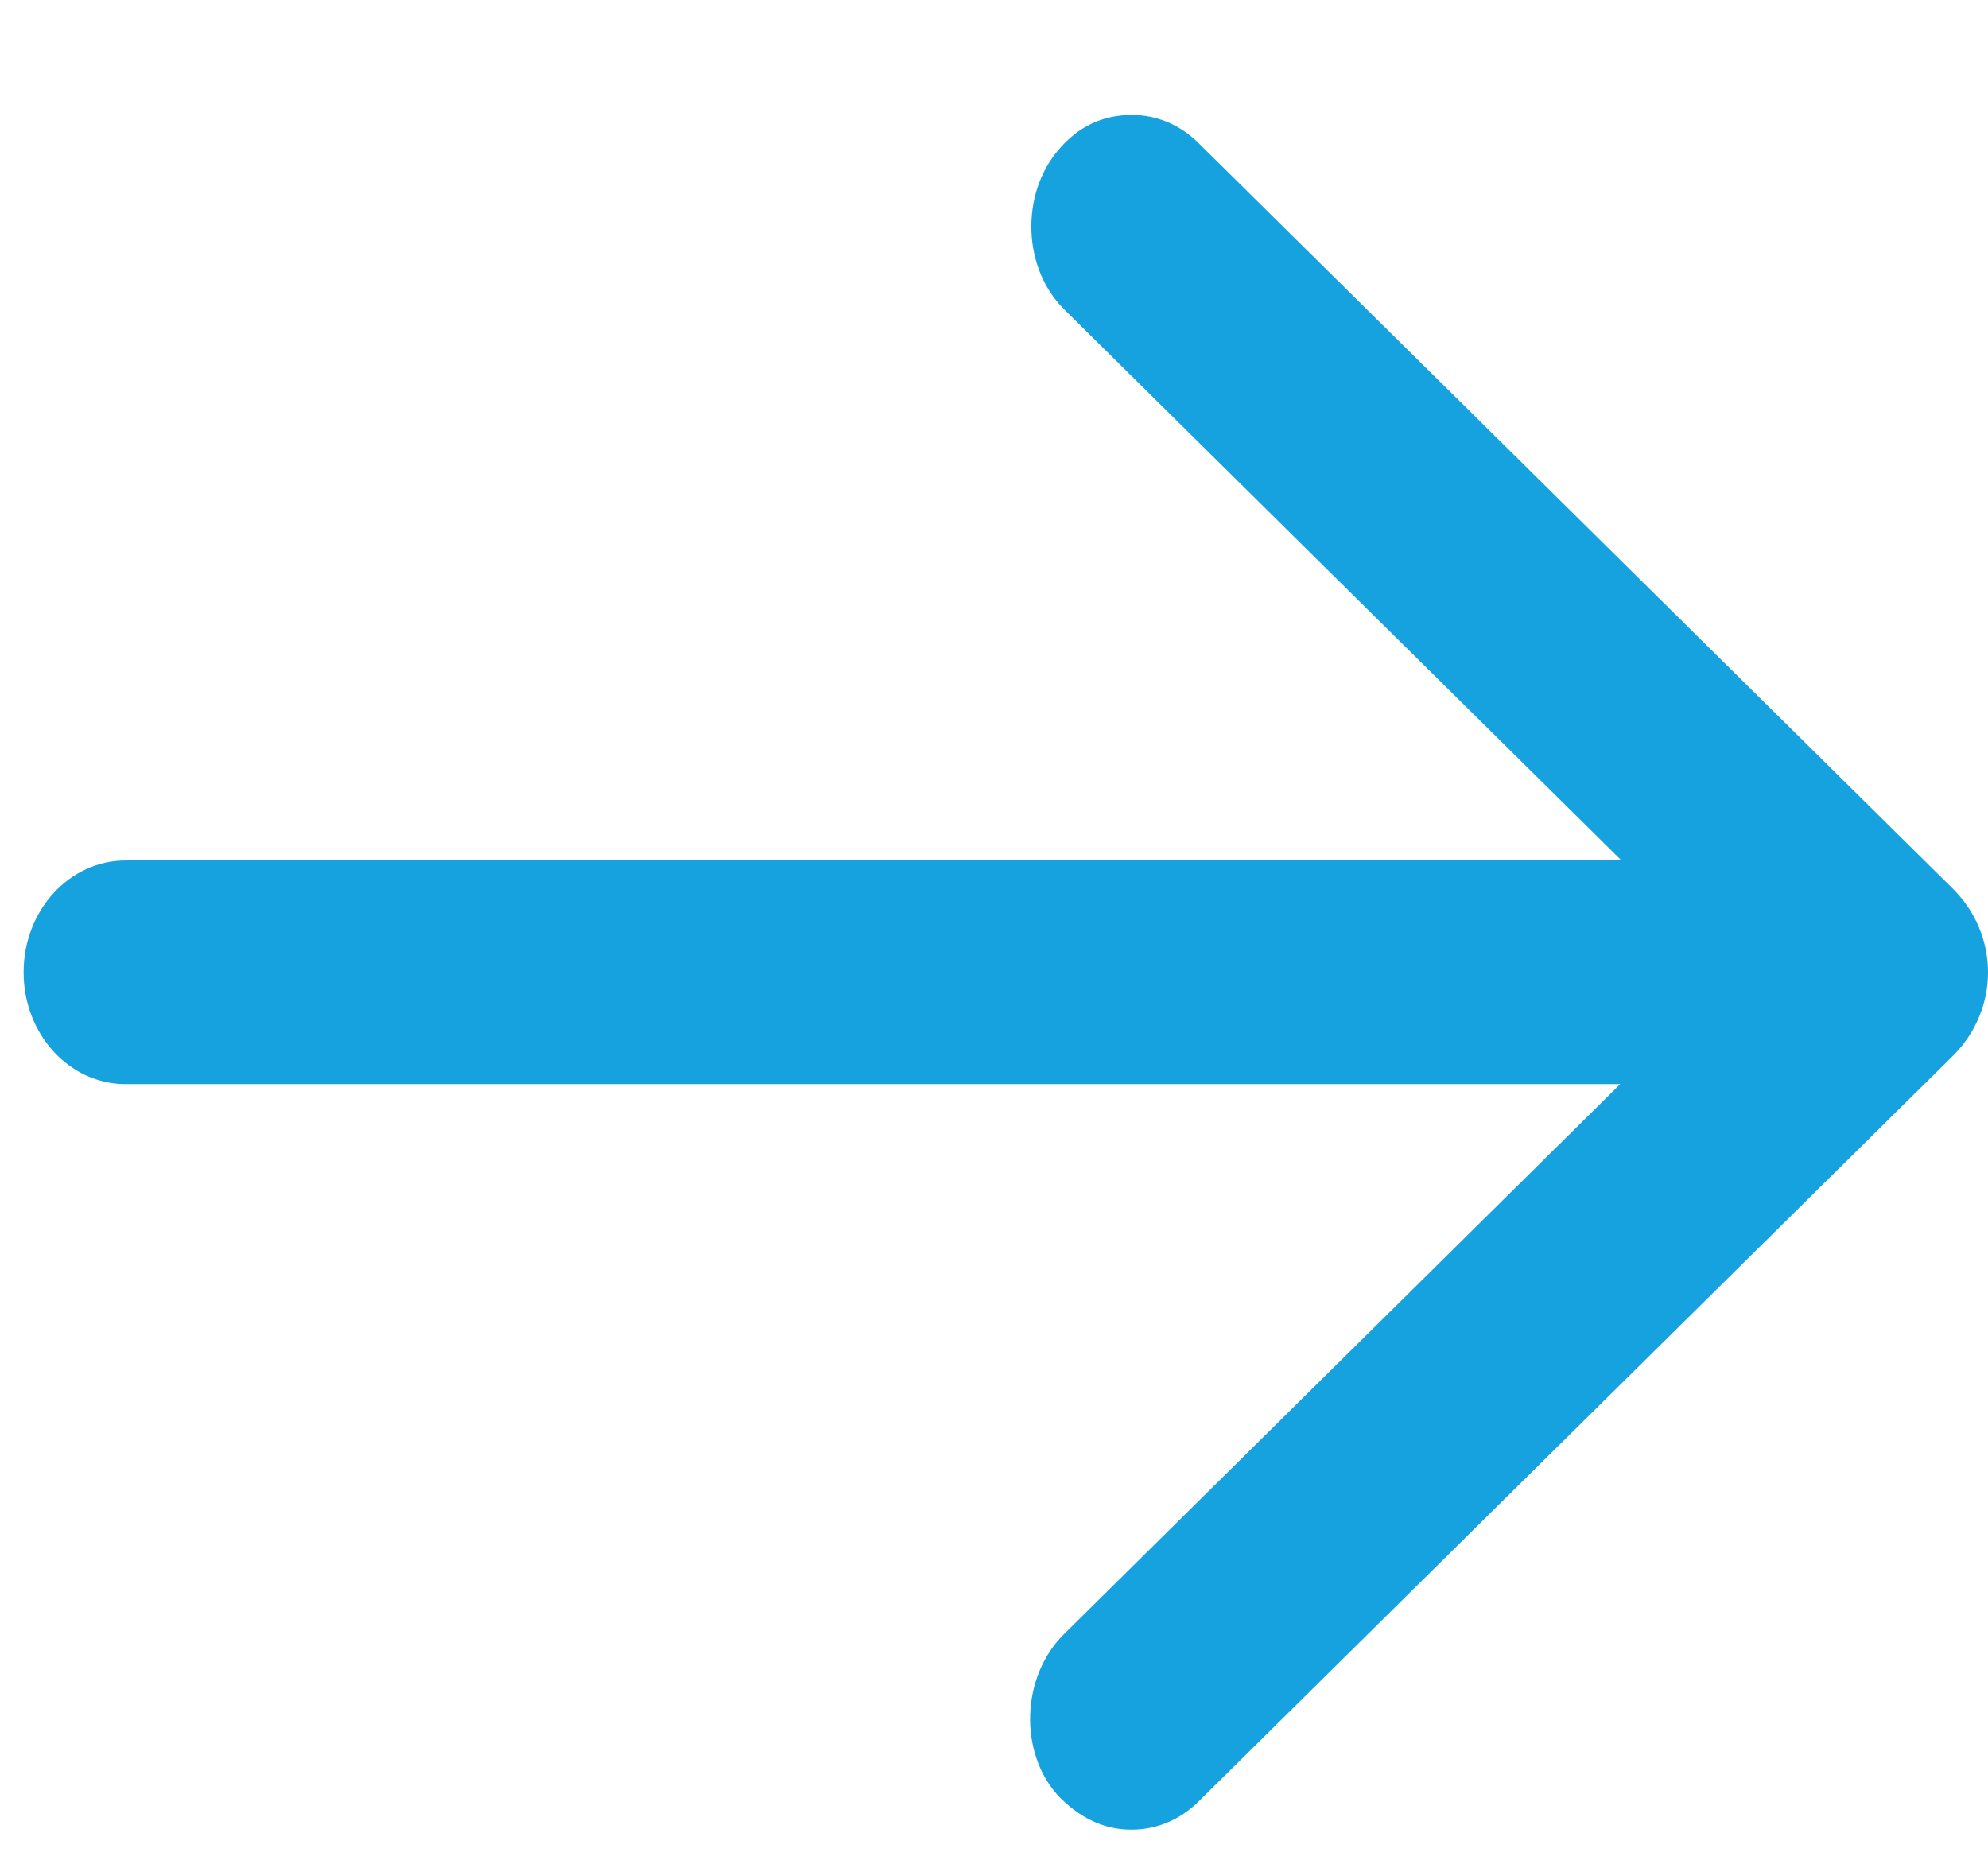 <svg width="16" height="15" viewBox="0 0 16 15" fill="none" xmlns="http://www.w3.org/2000/svg">
<path id="Vector" d="M9.1 14.725C8.88 14.725 8.68 14.625 8.51 14.445C8.2 14.095 8.22 13.495 8.56 13.155L13.04 8.725H1.01C0.56 8.725 0.19 8.325 0.19 7.825C0.19 7.325 0.56 6.925 1.01 6.925H13.05L8.57 2.495C8.23 2.165 8.21 1.565 8.52 1.205C8.68 1.015 8.88 0.925 9.11 0.925C9.31 0.925 9.5 1.005 9.65 1.155L15.72 7.155C15.9 7.335 16 7.575 16 7.825C16 8.075 15.9 8.315 15.72 8.495L9.65 14.495C9.5 14.645 9.31 14.725 9.11 14.725H9.1Z" fill="#16A2DE"/>
</svg>
